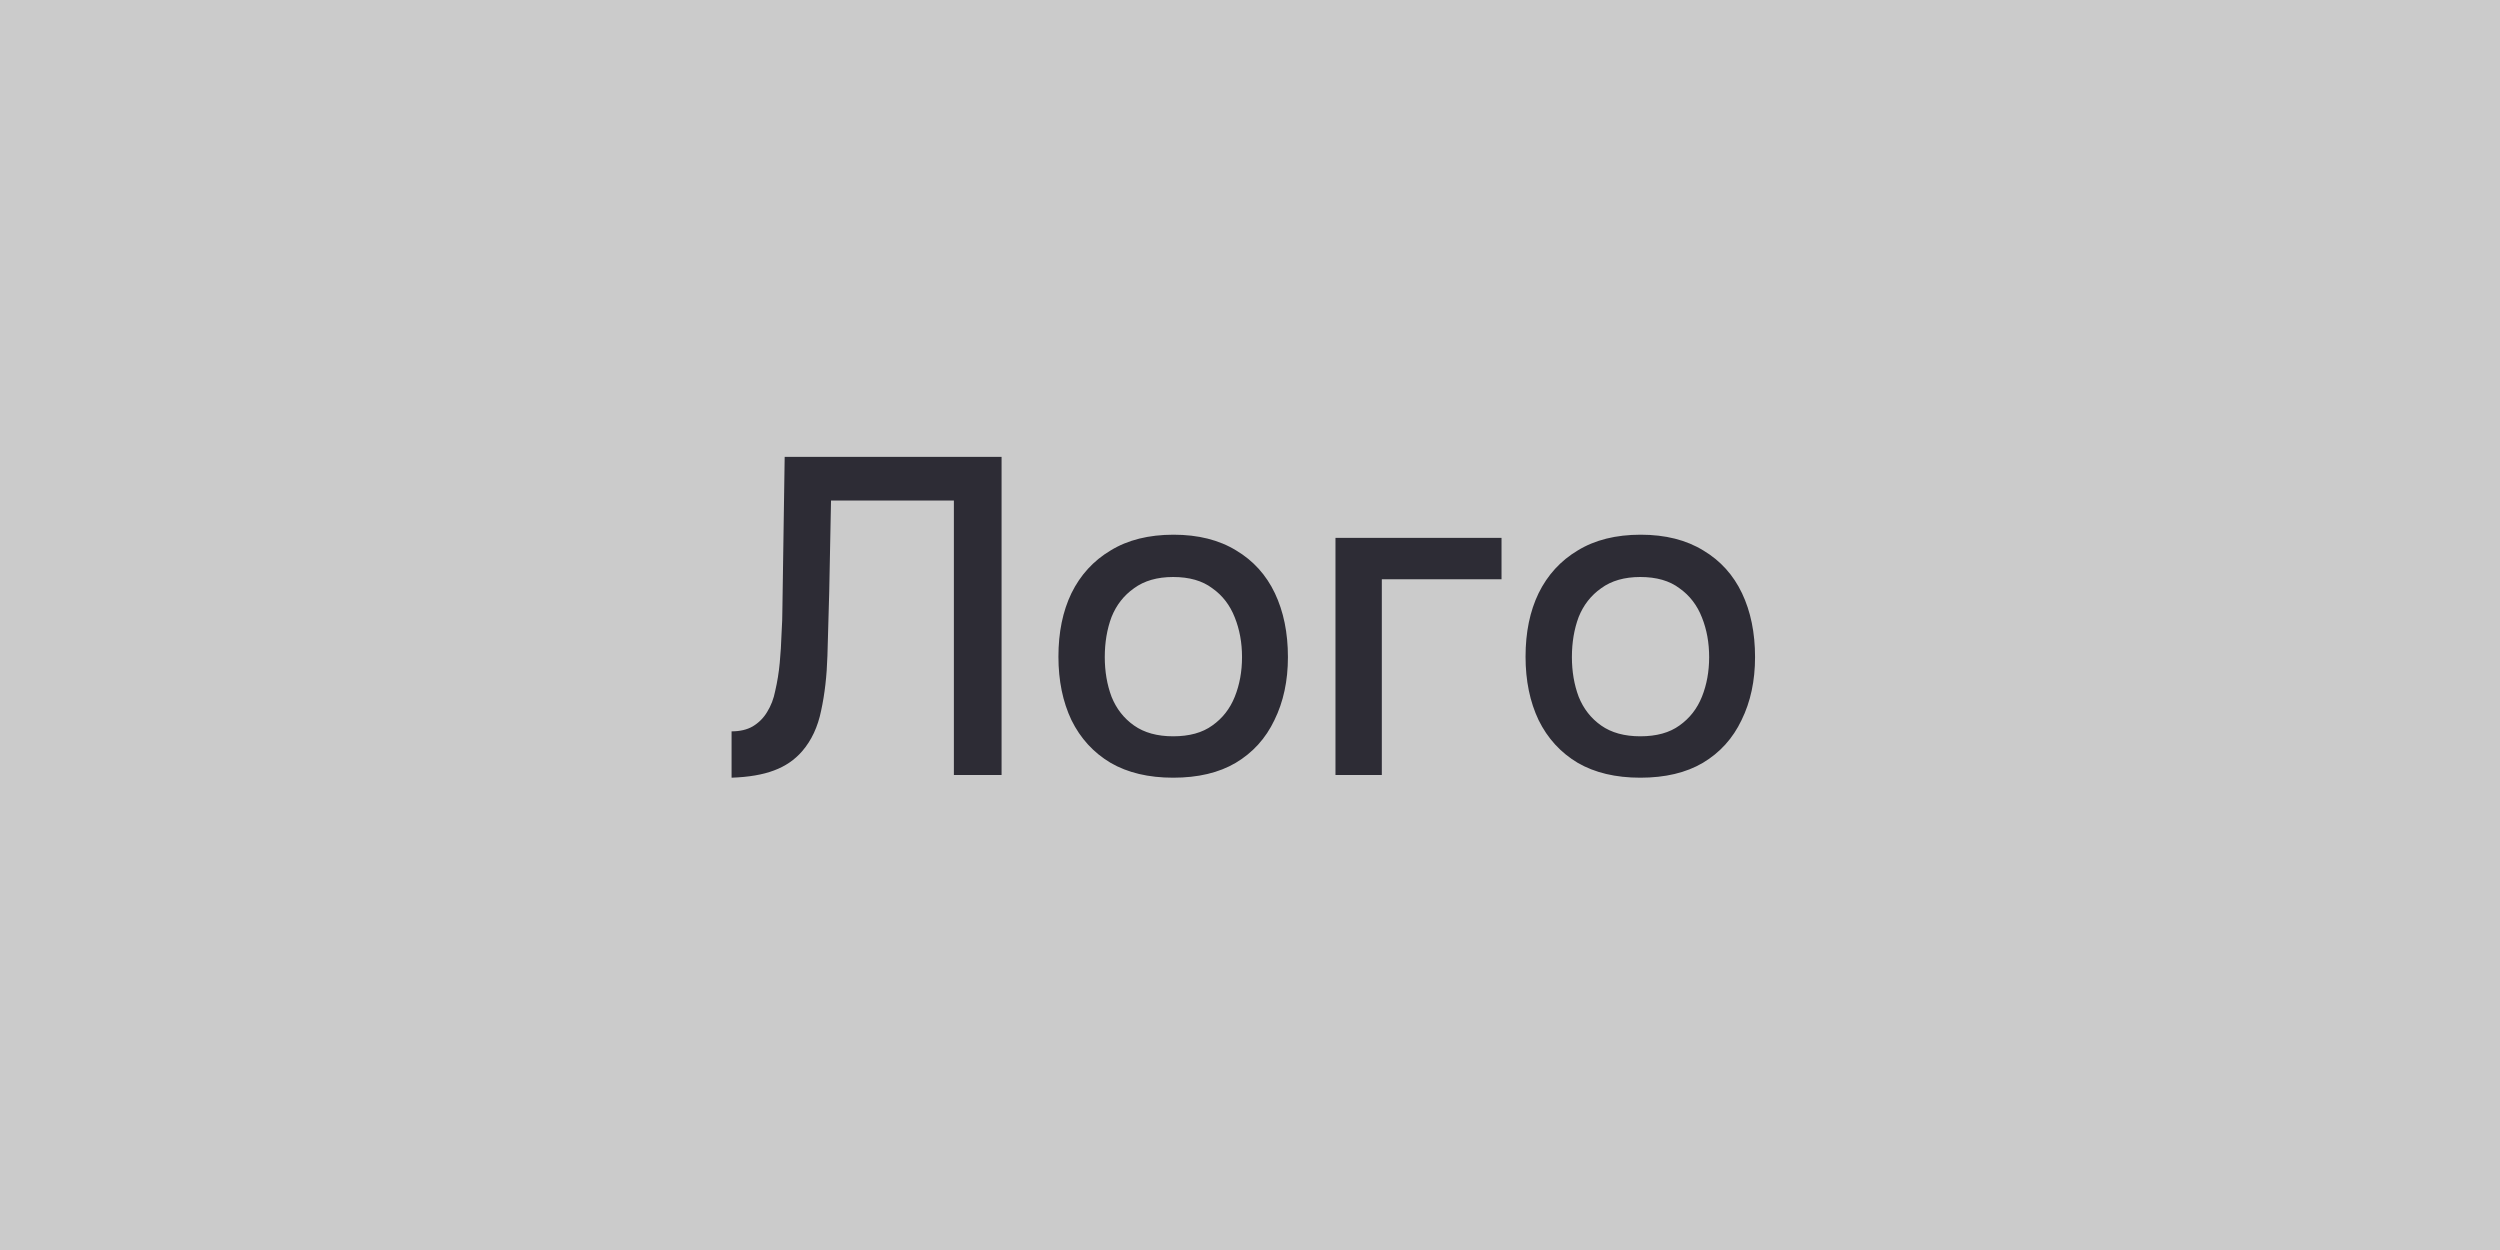 <?xml version="1.0" encoding="UTF-8"?> <svg xmlns="http://www.w3.org/2000/svg" width="100" height="50" viewBox="0 0 100 50" fill="none"><rect width="100" height="50" fill="#CBCBCB"></rect><path d="M29.263 31.108V29.254C29.599 29.254 29.881 29.188 30.109 29.056C30.349 28.912 30.541 28.72 30.685 28.48C30.841 28.228 30.949 27.946 31.009 27.634C31.093 27.274 31.153 26.902 31.189 26.518C31.225 26.134 31.249 25.75 31.261 25.366C31.285 24.982 31.297 24.622 31.297 24.286L31.387 18.274H40.063V31H38.155V20.02H33.241L33.169 23.674C33.145 24.562 33.121 25.414 33.097 26.23C33.073 27.034 32.989 27.766 32.845 28.426C32.713 29.074 32.461 29.614 32.089 30.046C31.789 30.394 31.411 30.652 30.955 30.82C30.511 30.988 29.947 31.084 29.263 31.108ZM46.926 31.108C45.943 31.108 45.108 30.91 44.425 30.514C43.74 30.106 43.218 29.536 42.858 28.804C42.511 28.072 42.337 27.226 42.337 26.266C42.337 25.294 42.511 24.448 42.858 23.728C43.218 22.996 43.74 22.426 44.425 22.018C45.108 21.598 45.949 21.388 46.944 21.388C47.928 21.388 48.763 21.598 49.447 22.018C50.13 22.426 50.647 22.996 50.995 23.728C51.343 24.46 51.517 25.312 51.517 26.284C51.517 27.232 51.337 28.072 50.977 28.804C50.629 29.536 50.112 30.106 49.428 30.514C48.757 30.91 47.922 31.108 46.926 31.108ZM46.926 29.452C47.575 29.452 48.096 29.308 48.492 29.02C48.901 28.732 49.2 28.348 49.392 27.868C49.584 27.388 49.681 26.86 49.681 26.284C49.681 25.708 49.584 25.18 49.392 24.7C49.2 24.208 48.901 23.818 48.492 23.53C48.096 23.23 47.575 23.08 46.926 23.08C46.291 23.08 45.769 23.23 45.361 23.53C44.953 23.818 44.653 24.202 44.461 24.682C44.281 25.162 44.191 25.696 44.191 26.284C44.191 26.86 44.281 27.388 44.461 27.868C44.653 28.348 44.953 28.732 45.361 29.02C45.769 29.308 46.291 29.452 46.926 29.452ZM53.419 31V21.514H60.061V23.17H55.273V31H53.419ZM65.612 31.108C64.628 31.108 63.794 30.91 63.11 30.514C62.426 30.106 61.904 29.536 61.544 28.804C61.196 28.072 61.022 27.226 61.022 26.266C61.022 25.294 61.196 24.448 61.544 23.728C61.904 22.996 62.426 22.426 63.11 22.018C63.794 21.598 64.634 21.388 65.63 21.388C66.614 21.388 67.448 21.598 68.132 22.018C68.816 22.426 69.332 22.996 69.68 23.728C70.028 24.46 70.202 25.312 70.202 26.284C70.202 27.232 70.022 28.072 69.662 28.804C69.314 29.536 68.798 30.106 68.114 30.514C67.442 30.91 66.608 31.108 65.612 31.108ZM65.612 29.452C66.26 29.452 66.782 29.308 67.178 29.02C67.586 28.732 67.886 28.348 68.078 27.868C68.27 27.388 68.366 26.86 68.366 26.284C68.366 25.708 68.27 25.18 68.078 24.7C67.886 24.208 67.586 23.818 67.178 23.53C66.782 23.23 66.26 23.08 65.612 23.08C64.976 23.08 64.454 23.23 64.046 23.53C63.638 23.818 63.338 24.202 63.146 24.682C62.966 25.162 62.876 25.696 62.876 26.284C62.876 26.86 62.966 27.388 63.146 27.868C63.338 28.348 63.638 28.732 64.046 29.02C64.454 29.308 64.976 29.452 65.612 29.452Z" fill="#2D2C35"></path></svg> 
